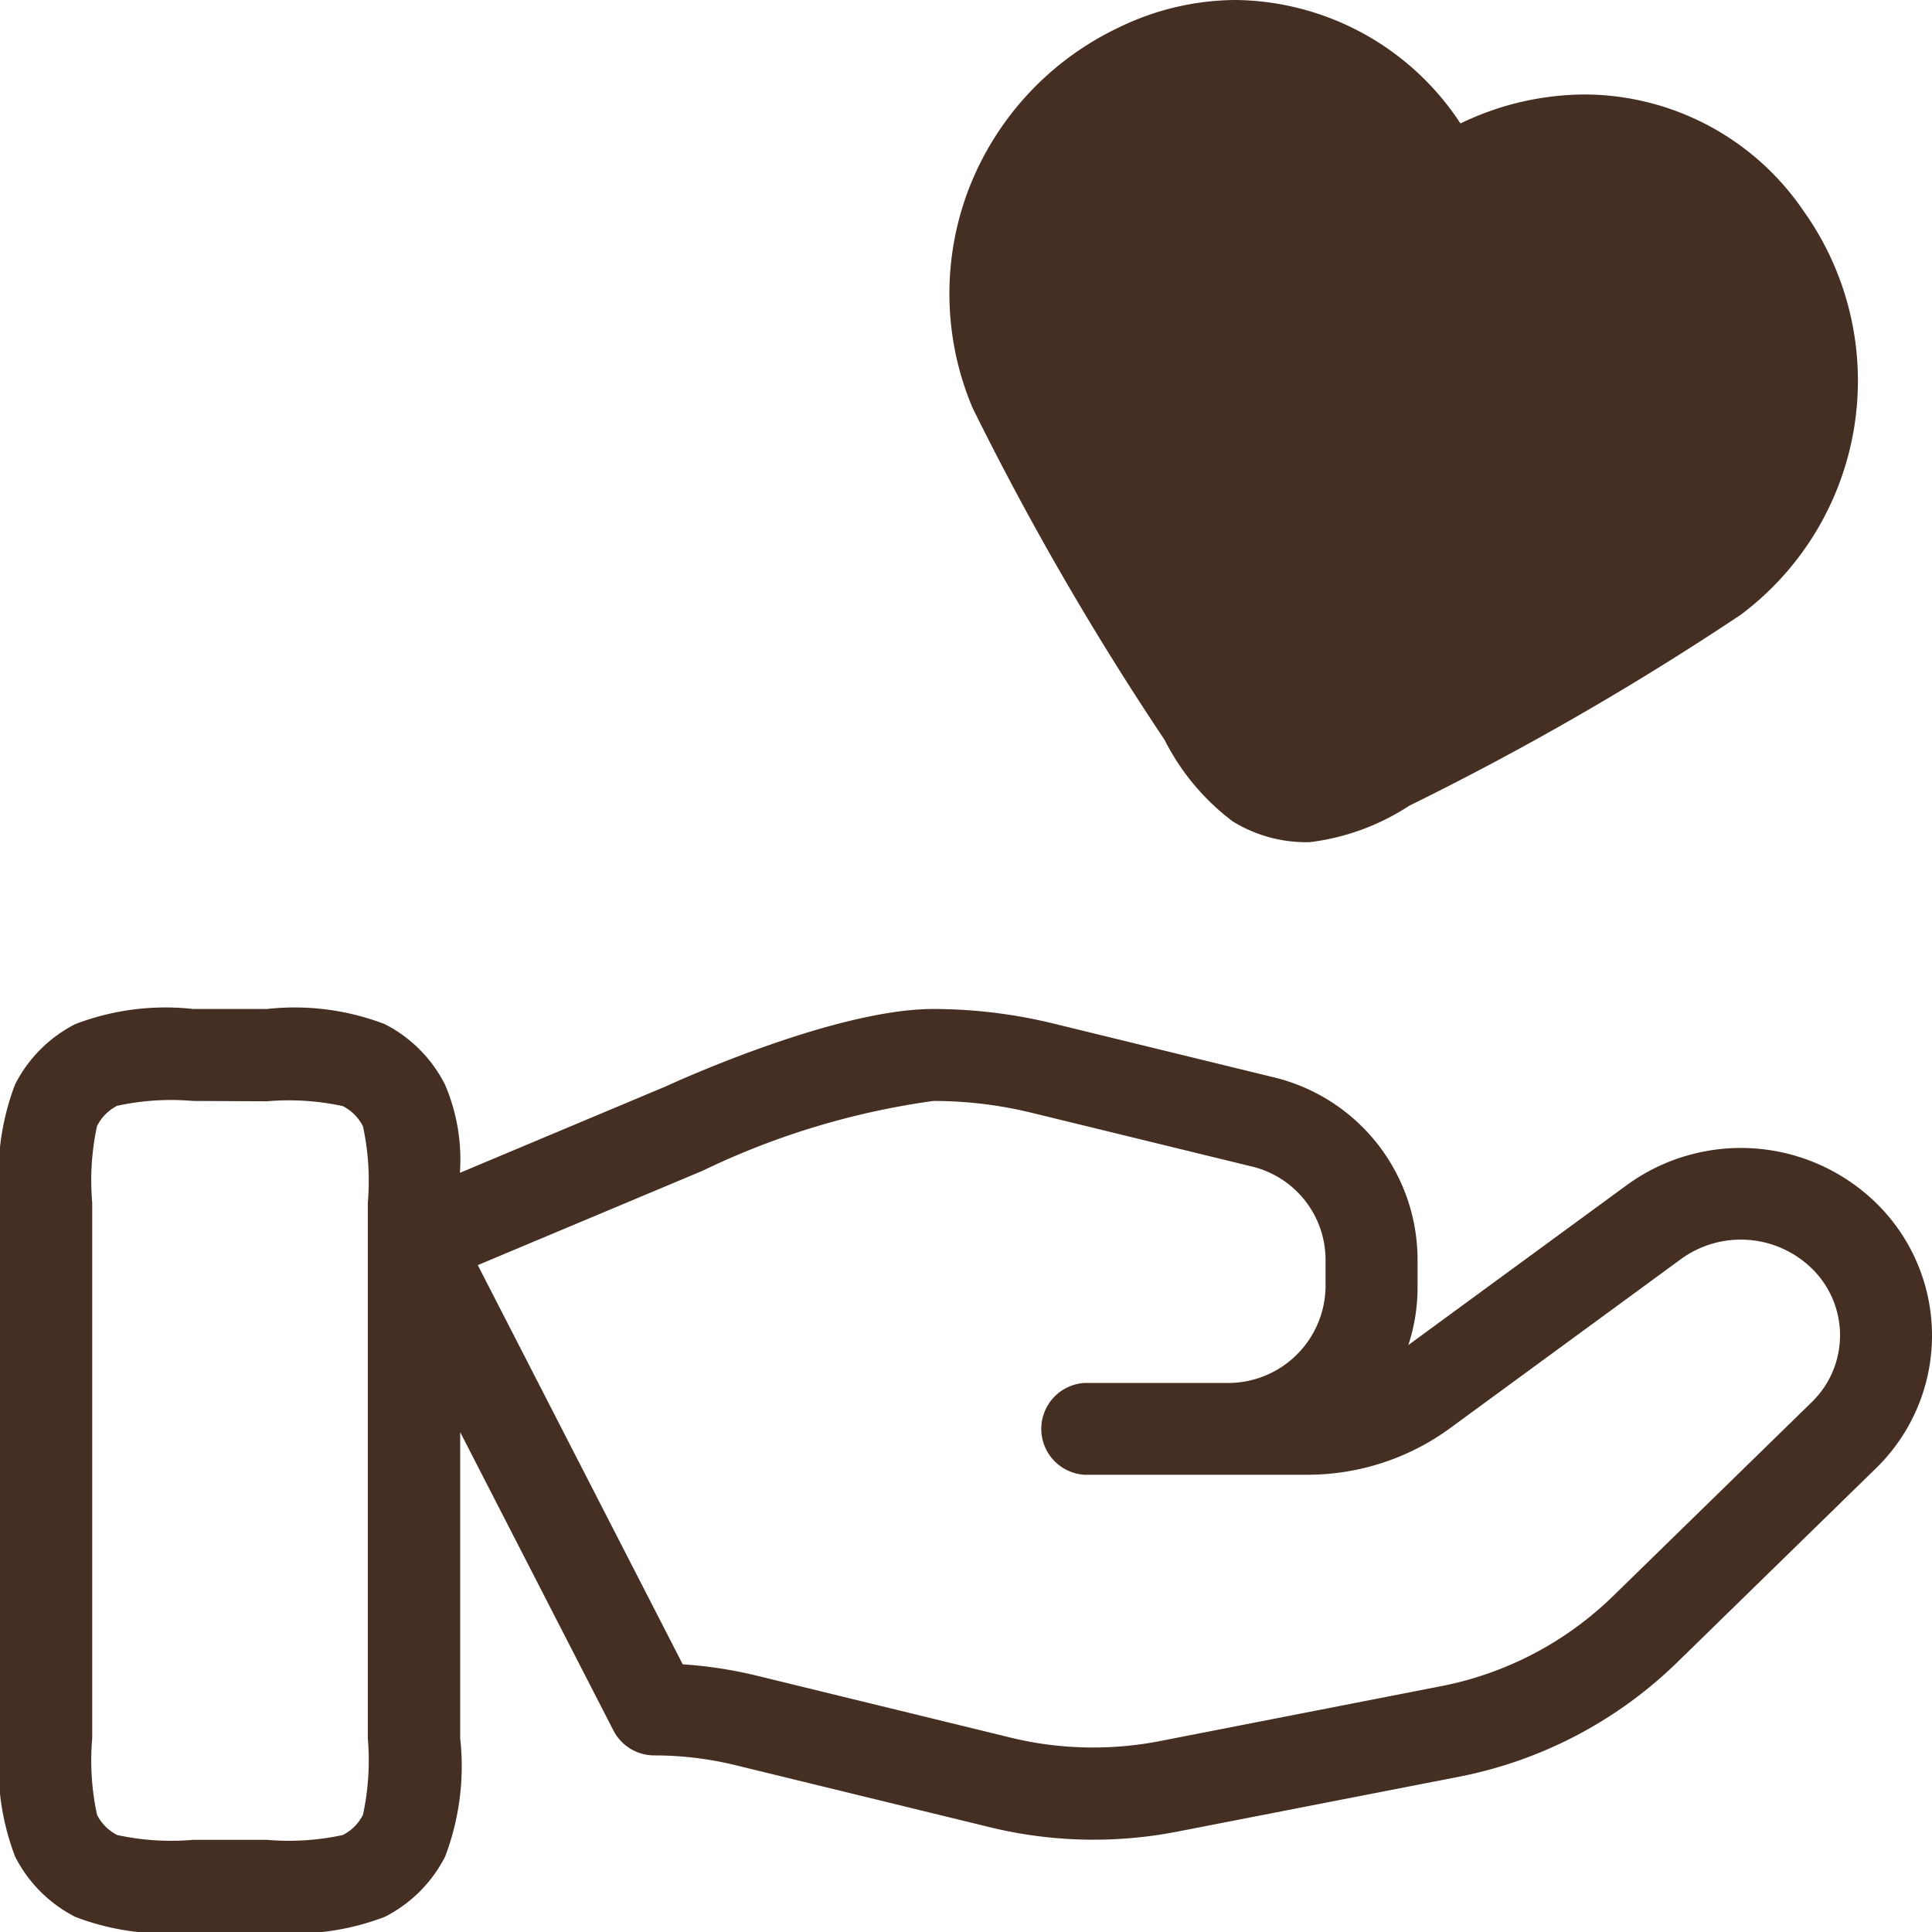 <svg xmlns="http://www.w3.org/2000/svg" xmlns:xlink="http://www.w3.org/1999/xlink" width="40" height="40" viewBox="0 0 40 40"><defs><style>.a{clip-path:url(#b);}.b{fill:#442f22;}</style><clipPath id="b"><rect width="40" height="40"/></clipPath></defs><g id="a" class="a"><path class="b" d="M6.524,41.073H5a5.22,5.22,0,0,1-2.441-.313,2.844,2.844,0,0,1-1.248-1.252A5.269,5.269,0,0,1,1,37.062V25.974a5.269,5.269,0,0,1,.311-2.446,2.843,2.843,0,0,1,1.248-1.252A5.22,5.22,0,0,1,5,21.963H6.524a5.22,5.22,0,0,1,2.441.313,2.843,2.843,0,0,1,1.248,1.252,3.935,3.935,0,0,1,.309,1.827l4.252-1.785c.424-.194,3.583-1.607,5.547-1.607a10.517,10.517,0,0,1,2.483.3l4.545,1.109a3.889,3.889,0,0,1,3,3.768v.587a3.806,3.806,0,0,1-.191,1.194l4.522-3.311a4.011,4.011,0,0,1,5.153.36,3.834,3.834,0,0,1,0,5.509l-4.109,4.012a8.918,8.918,0,0,1-4.535,2.371L25.38,38.994a9.108,9.108,0,0,1-1.738.168h0a9.059,9.059,0,0,1-2.15-.259l-5.253-1.281a7.088,7.088,0,0,0-1.7-.205A.952.952,0,0,1,13.7,36.9l-3.172-6.175v6.338a5.269,5.269,0,0,1-.311,2.446A2.844,2.844,0,0,1,8.965,40.76,5.22,5.22,0,0,1,6.524,41.073ZM5,23.867a5.275,5.275,0,0,0-1.574.1.95.95,0,0,0-.417.419,5.323,5.323,0,0,0-.1,1.584V37.062a5.324,5.324,0,0,0,.1,1.584.951.951,0,0,0,.417.419,5.277,5.277,0,0,0,1.574.1H6.524a5.276,5.276,0,0,0,1.574-.1.951.951,0,0,0,.417-.419,5.326,5.326,0,0,0,.1-1.584V26.788s0,0,0,0v-.811a5.324,5.324,0,0,0-.1-1.584.95.95,0,0,0-.417-.419,5.277,5.277,0,0,0-1.574-.1ZM15.135,35.531a8.965,8.965,0,0,1,1.557.241l5.251,1.281a7.153,7.153,0,0,0,1.7.2h0a7.2,7.2,0,0,0,1.373-.133l5.808-1.134a7.019,7.019,0,0,0,3.569-1.864l4.11-4.012a1.929,1.929,0,0,0,0-2.783,2.106,2.106,0,0,0-2.7-.186l-4.789,3.507a5.005,5.005,0,0,1-2.942.958H23.449a.952.952,0,0,1,0-1.9h2.944a2.019,2.019,0,0,0,2.051-1.98v-.587A1.989,1.989,0,0,0,26.9,25.22l-4.544-1.109a8.608,8.608,0,0,0-2.032-.244,16.024,16.024,0,0,0-4.767,1.44l-.029.013-4.636,1.946Zm12.9-17.021a2.9,2.9,0,0,1-1.516-.433,4.846,4.846,0,0,1-1.407-1.685,60.735,60.735,0,0,1-3.973-6.868,6.064,6.064,0,0,1-.084-4.533A6.156,6.156,0,0,1,24.17,1.639a5.576,5.576,0,0,1,2.423-.566,5.64,5.64,0,0,1,4.644,2.556,5.95,5.95,0,0,1,2.577-.6A5.5,5.5,0,0,1,38.34,5.44a6.051,6.051,0,0,1-1.3,8.361,60.458,60.458,0,0,1-6.863,3.954,4.825,4.825,0,0,1-2.06.754Z" transform="translate(-1 -1.073)"/></g></svg>